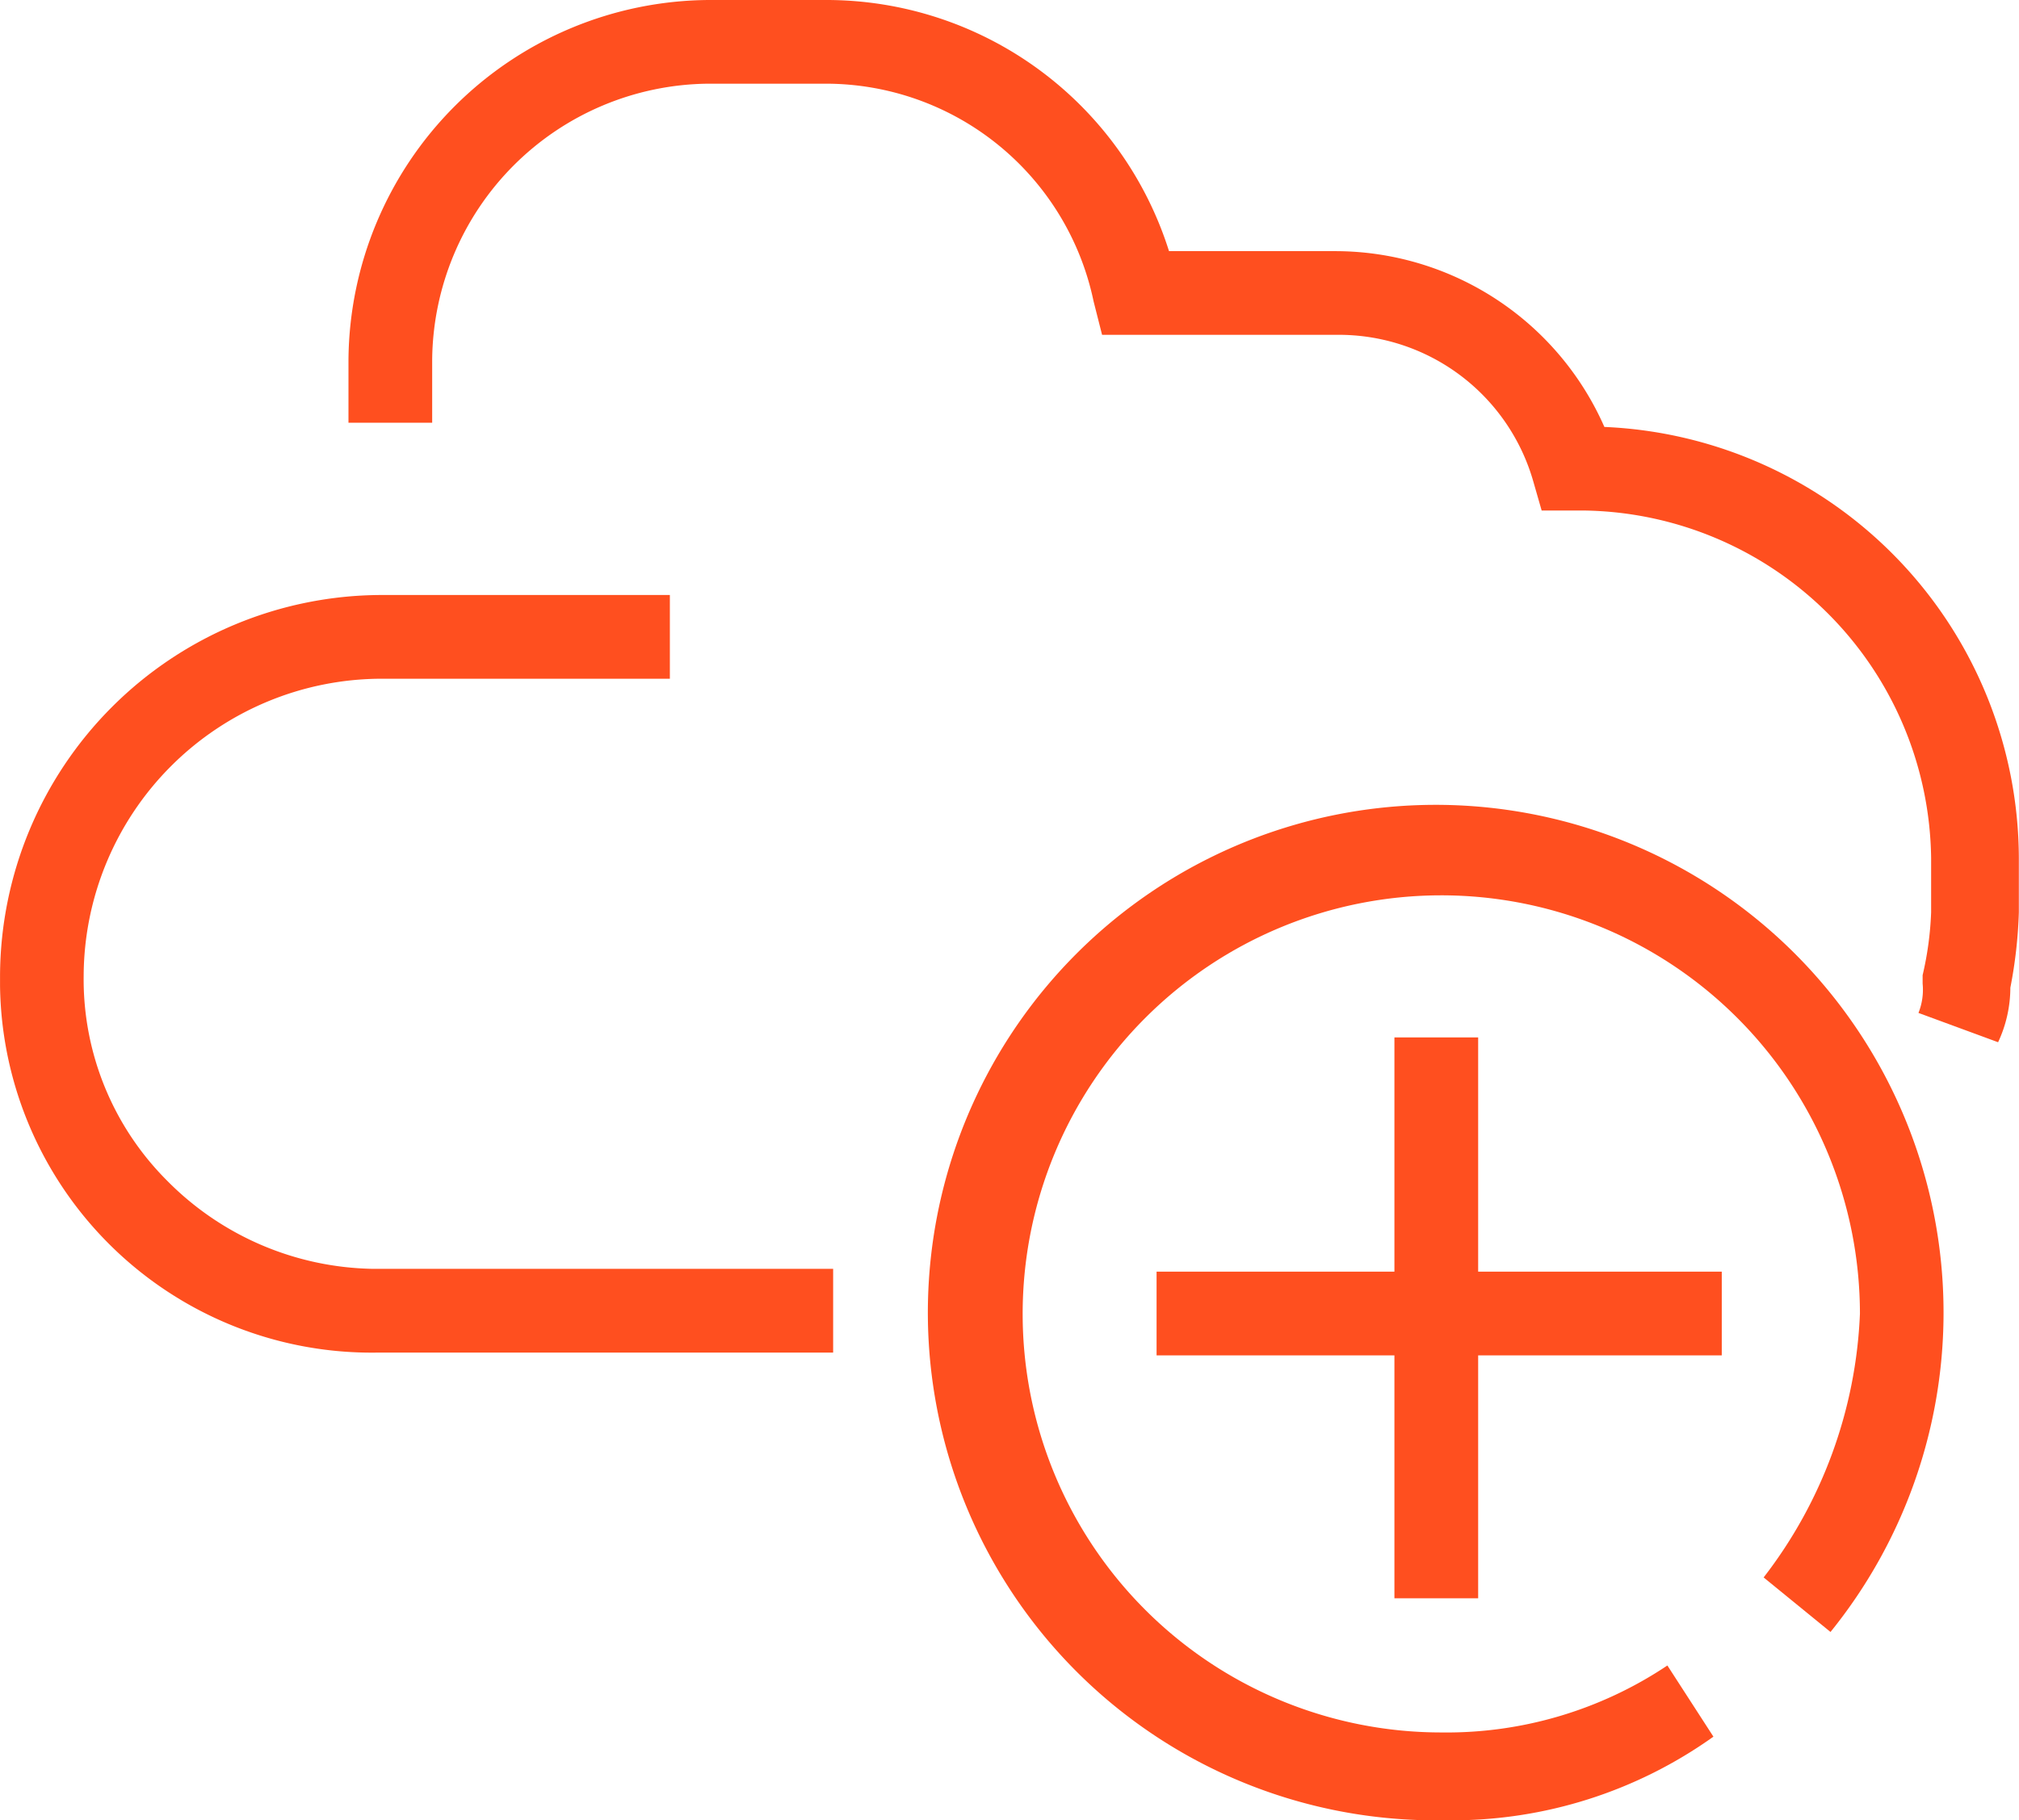 <?xml version="1.0" encoding="UTF-8"?> <svg xmlns="http://www.w3.org/2000/svg" width="53.234" height="48" viewBox="0 0 53.234 48"><g id="cloud_integrations" data-name="cloud integrations" transform="translate(-1325.082 -4214.868)"><g id="Layer_282" data-name="Layer 282" transform="translate(1325.082 4214.868)"><g id="Group_3114" data-name="Group 3114" transform="translate(9.192)"><path id="Path_1562" data-name="Path 1562" d="M1380.253,4242.353l-2.1-.773a1.644,1.644,0,0,0,.11-.772v-.224a8.593,8.593,0,0,0,.224-1.656v-1.435a9.283,9.283,0,0,0-9.162-9.162h-1.107l-.221-.769a5.332,5.332,0,0,0-5.188-3.864h-6.181l-.224-.883a7.217,7.217,0,0,0-7.065-5.74h-3.088a7.349,7.349,0,0,0-7.286,7.286v1.655h-2.207v-1.655a9.563,9.563,0,0,1,9.493-9.493h3.091a9.474,9.474,0,0,1,9.051,6.623h4.415a7.759,7.759,0,0,1,7.064,4.636,11.414,11.414,0,0,1,10.928,11.366v1.435a12.243,12.243,0,0,1-.224,1.987A3.409,3.409,0,0,1,1380.253,4242.353Z" transform="translate(-1336.762 -4214.868)" fill="#ff4f1f"></path></g><g id="Group_3115" data-name="Group 3115" transform="translate(0 15.691)"><path id="Path_1563" data-name="Path 1563" d="M1335.015,4255.543a9.8,9.8,0,0,1-9.932-9.671c0-.087,0-.176,0-.264a10.08,10.08,0,0,1,10.045-10.044h7.616v2.208h-7.616a7.867,7.867,0,0,0-7.84,7.84,7.5,7.5,0,0,0,2.211,5.408,7.8,7.8,0,0,0,5.408,2.314h12.142v2.208Z" transform="translate(-1325.082 -4235.564)" fill="#ff4f1f"></path></g><g id="Group_3116" data-name="Group 3116" transform="translate(36.766 27.358)"><rect id="Rectangle_1376" data-name="Rectangle 1376" width="2.208" height="14.791" fill="#ff4f1f"></rect></g><g id="Group_3117" data-name="Group 3117" transform="translate(30.495 33.535)"><rect id="Rectangle_1377" data-name="Rectangle 1377" width="14.902" height="2.208" fill="#ff4f1f"></rect></g><g id="Group_3118" data-name="Group 3118" transform="translate(24.462 21.217)"><path id="Path_1564" data-name="Path 1564" d="M1370.973,4269.5h-.224a13.39,13.39,0,1,1,10.266-4.967l-1.763-1.438a12.176,12.176,0,0,0,2.539-6.954,11.038,11.038,0,1,0-11.038,11.042,10.468,10.468,0,0,0,5.961-1.766l1.214,1.877A11.854,11.854,0,0,1,1370.973,4269.5Z" transform="translate(-1357.213 -4242.713)" fill="#ff4f1f"></path></g></g></g></svg> 